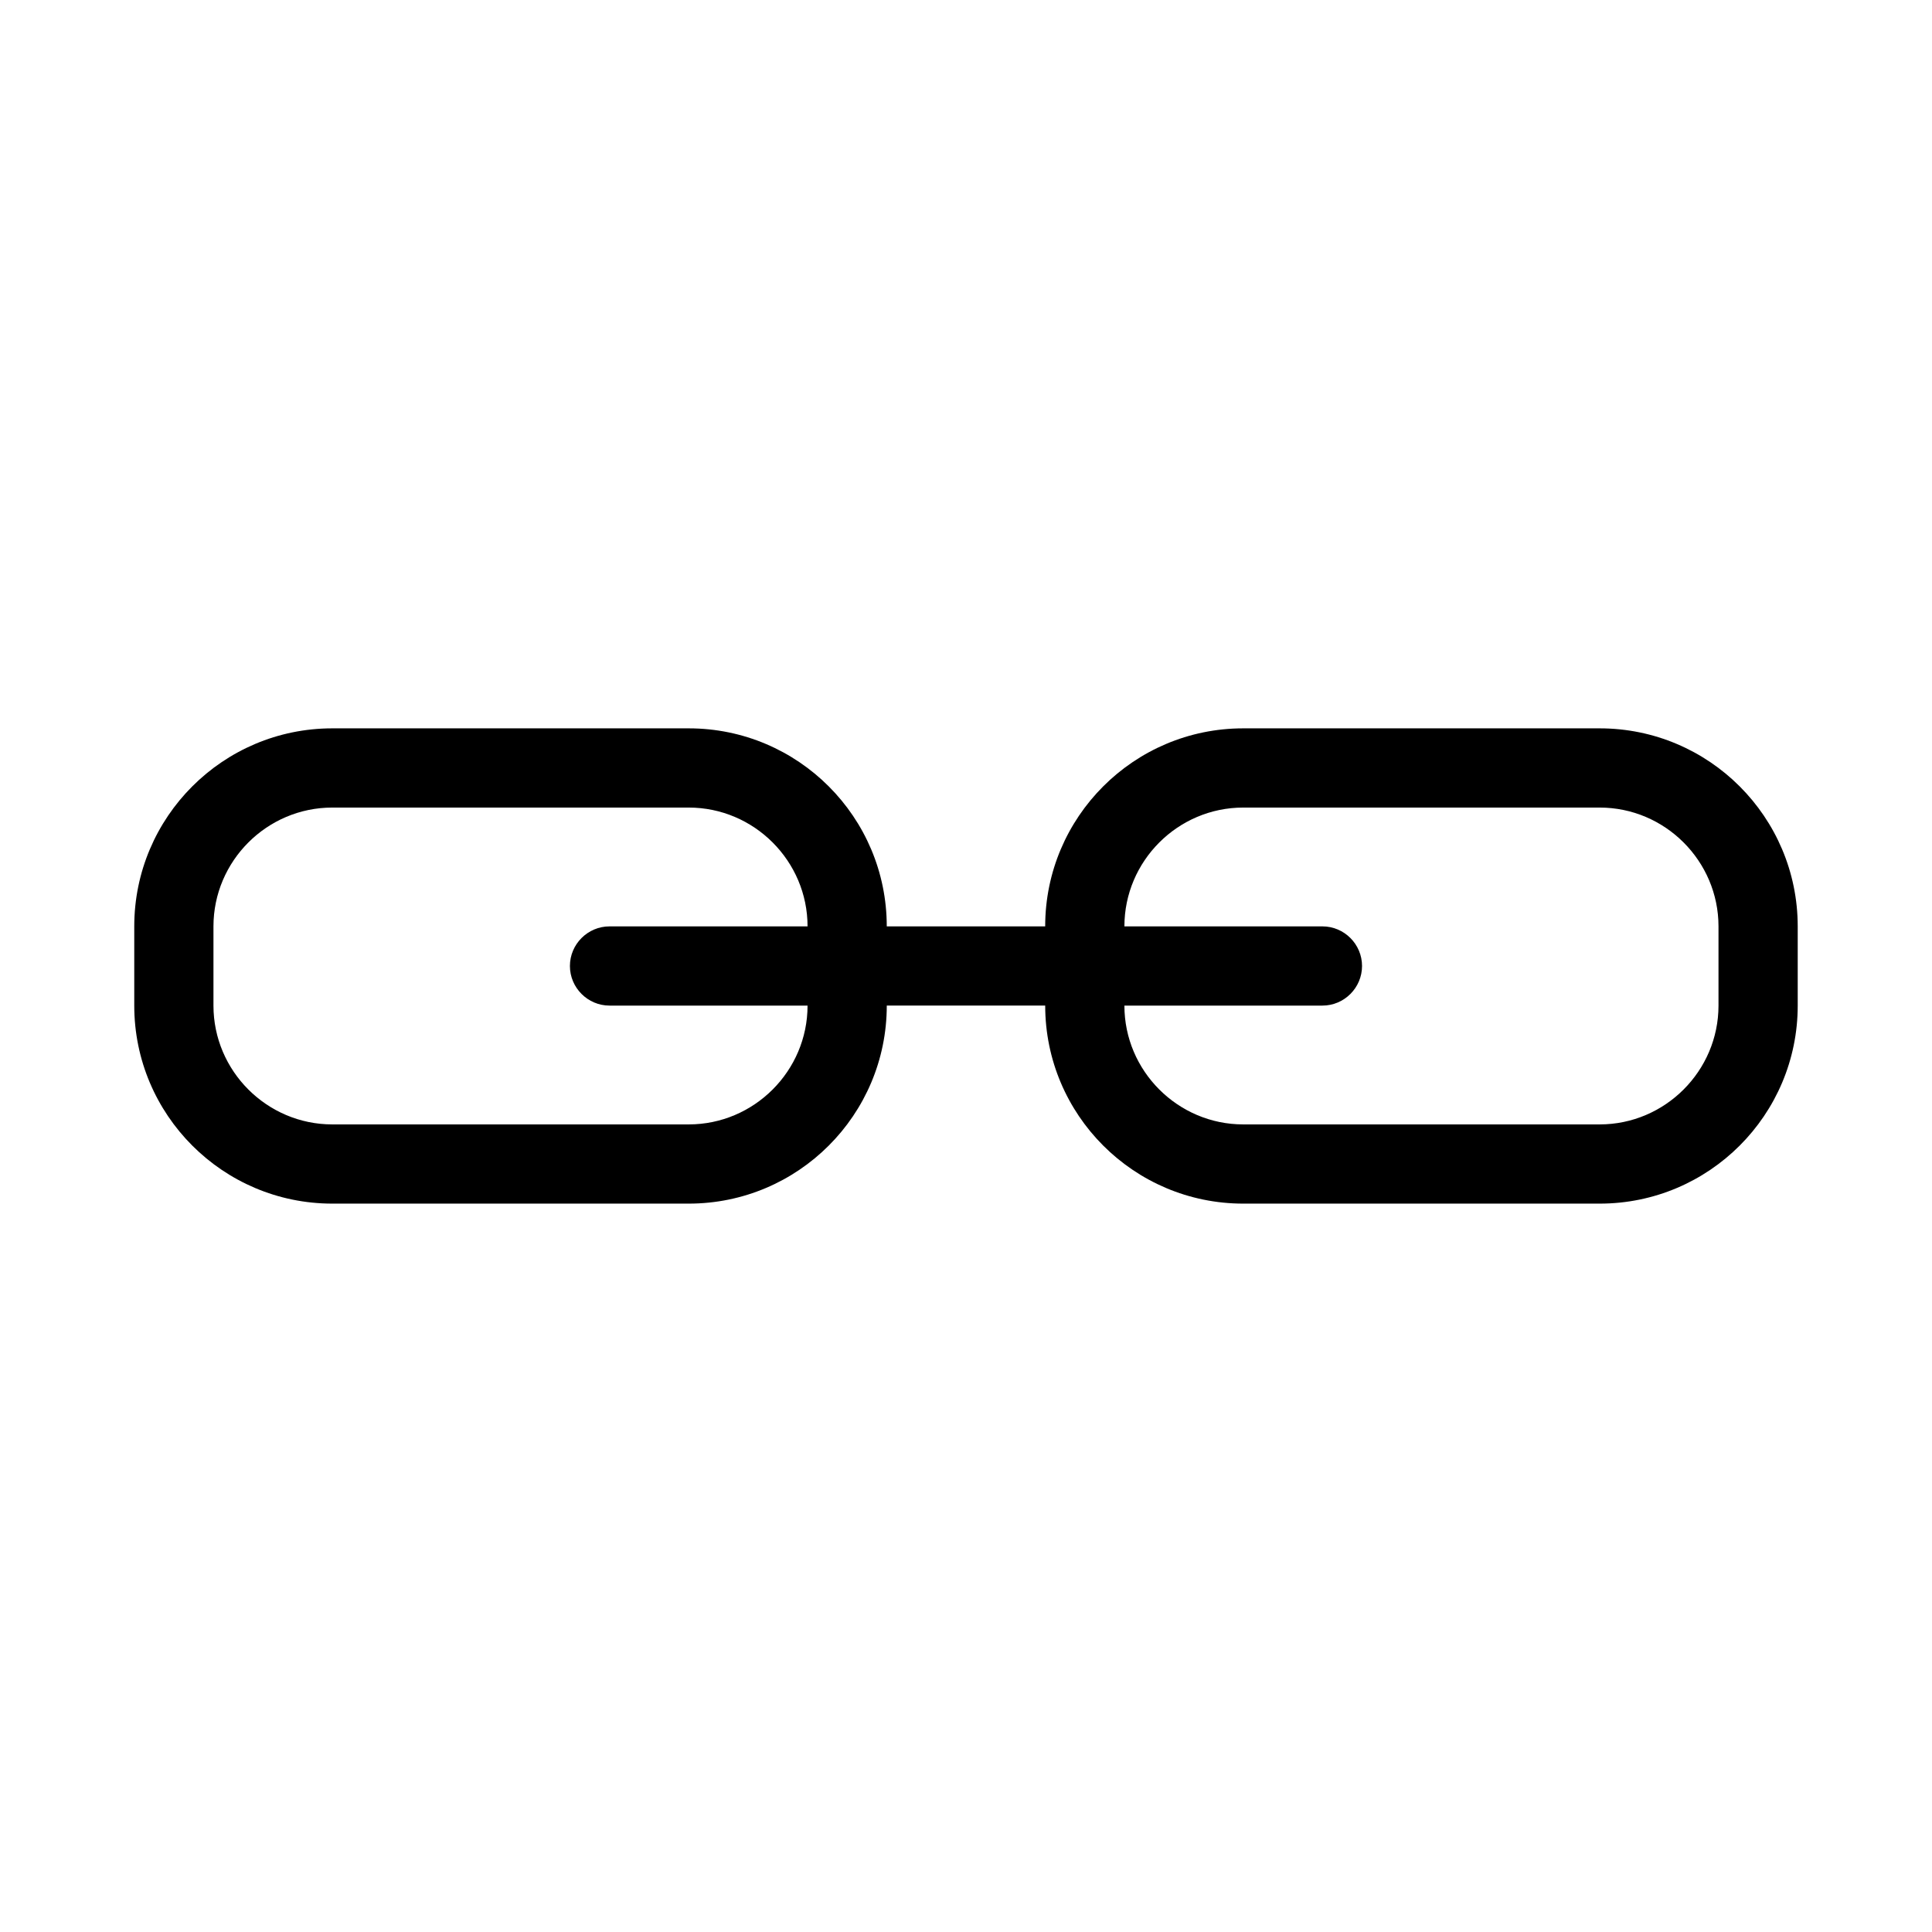 <?xml version="1.0" encoding="UTF-8"?>
<!-- Uploaded to: ICON Repo, www.iconrepo.com, Generator: ICON Repo Mixer Tools -->
<svg fill="#000000" width="800px" height="800px" version="1.1" viewBox="144 144 512 512" xmlns="http://www.w3.org/2000/svg">
 <path d="m567.93 337.02h-94.465c-28.969 0-52.48 23.512-52.48 52.48h-41.984c0-28.969-23.512-52.48-52.48-52.48h-94.461c-28.969 0-52.48 23.512-52.48 52.48v20.992c0 28.969 23.512 52.48 52.48 52.48h94.465c28.969 0 52.48-23.512 52.48-52.48h41.984c0 28.969 23.512 52.48 52.48 52.48h94.465c28.969 0 52.48-23.512 52.48-52.48v-20.992c-0.004-28.969-23.516-52.48-52.484-52.48zm-262.4 73.473h52.48c0 17.32-14.168 31.488-31.488 31.488h-94.465c-17.32 0-31.488-14.168-31.488-31.488v-20.992c0-17.32 14.168-31.488 31.488-31.488h94.465c17.32 0 31.488 14.168 31.488 31.488h-52.48c-5.773 0-10.496 4.723-10.496 10.496 0 5.769 4.723 10.496 10.496 10.496zm293.89 0c0 17.32-14.168 31.488-31.488 31.488h-94.465c-17.32 0-31.488-14.168-31.488-31.488h52.48c5.773 0 10.496-4.723 10.496-10.496s-4.723-10.496-10.496-10.496h-52.48c0-17.32 14.168-31.488 31.488-31.488h94.465c17.32 0 31.488 14.168 31.488 31.488z"/>
</svg>
